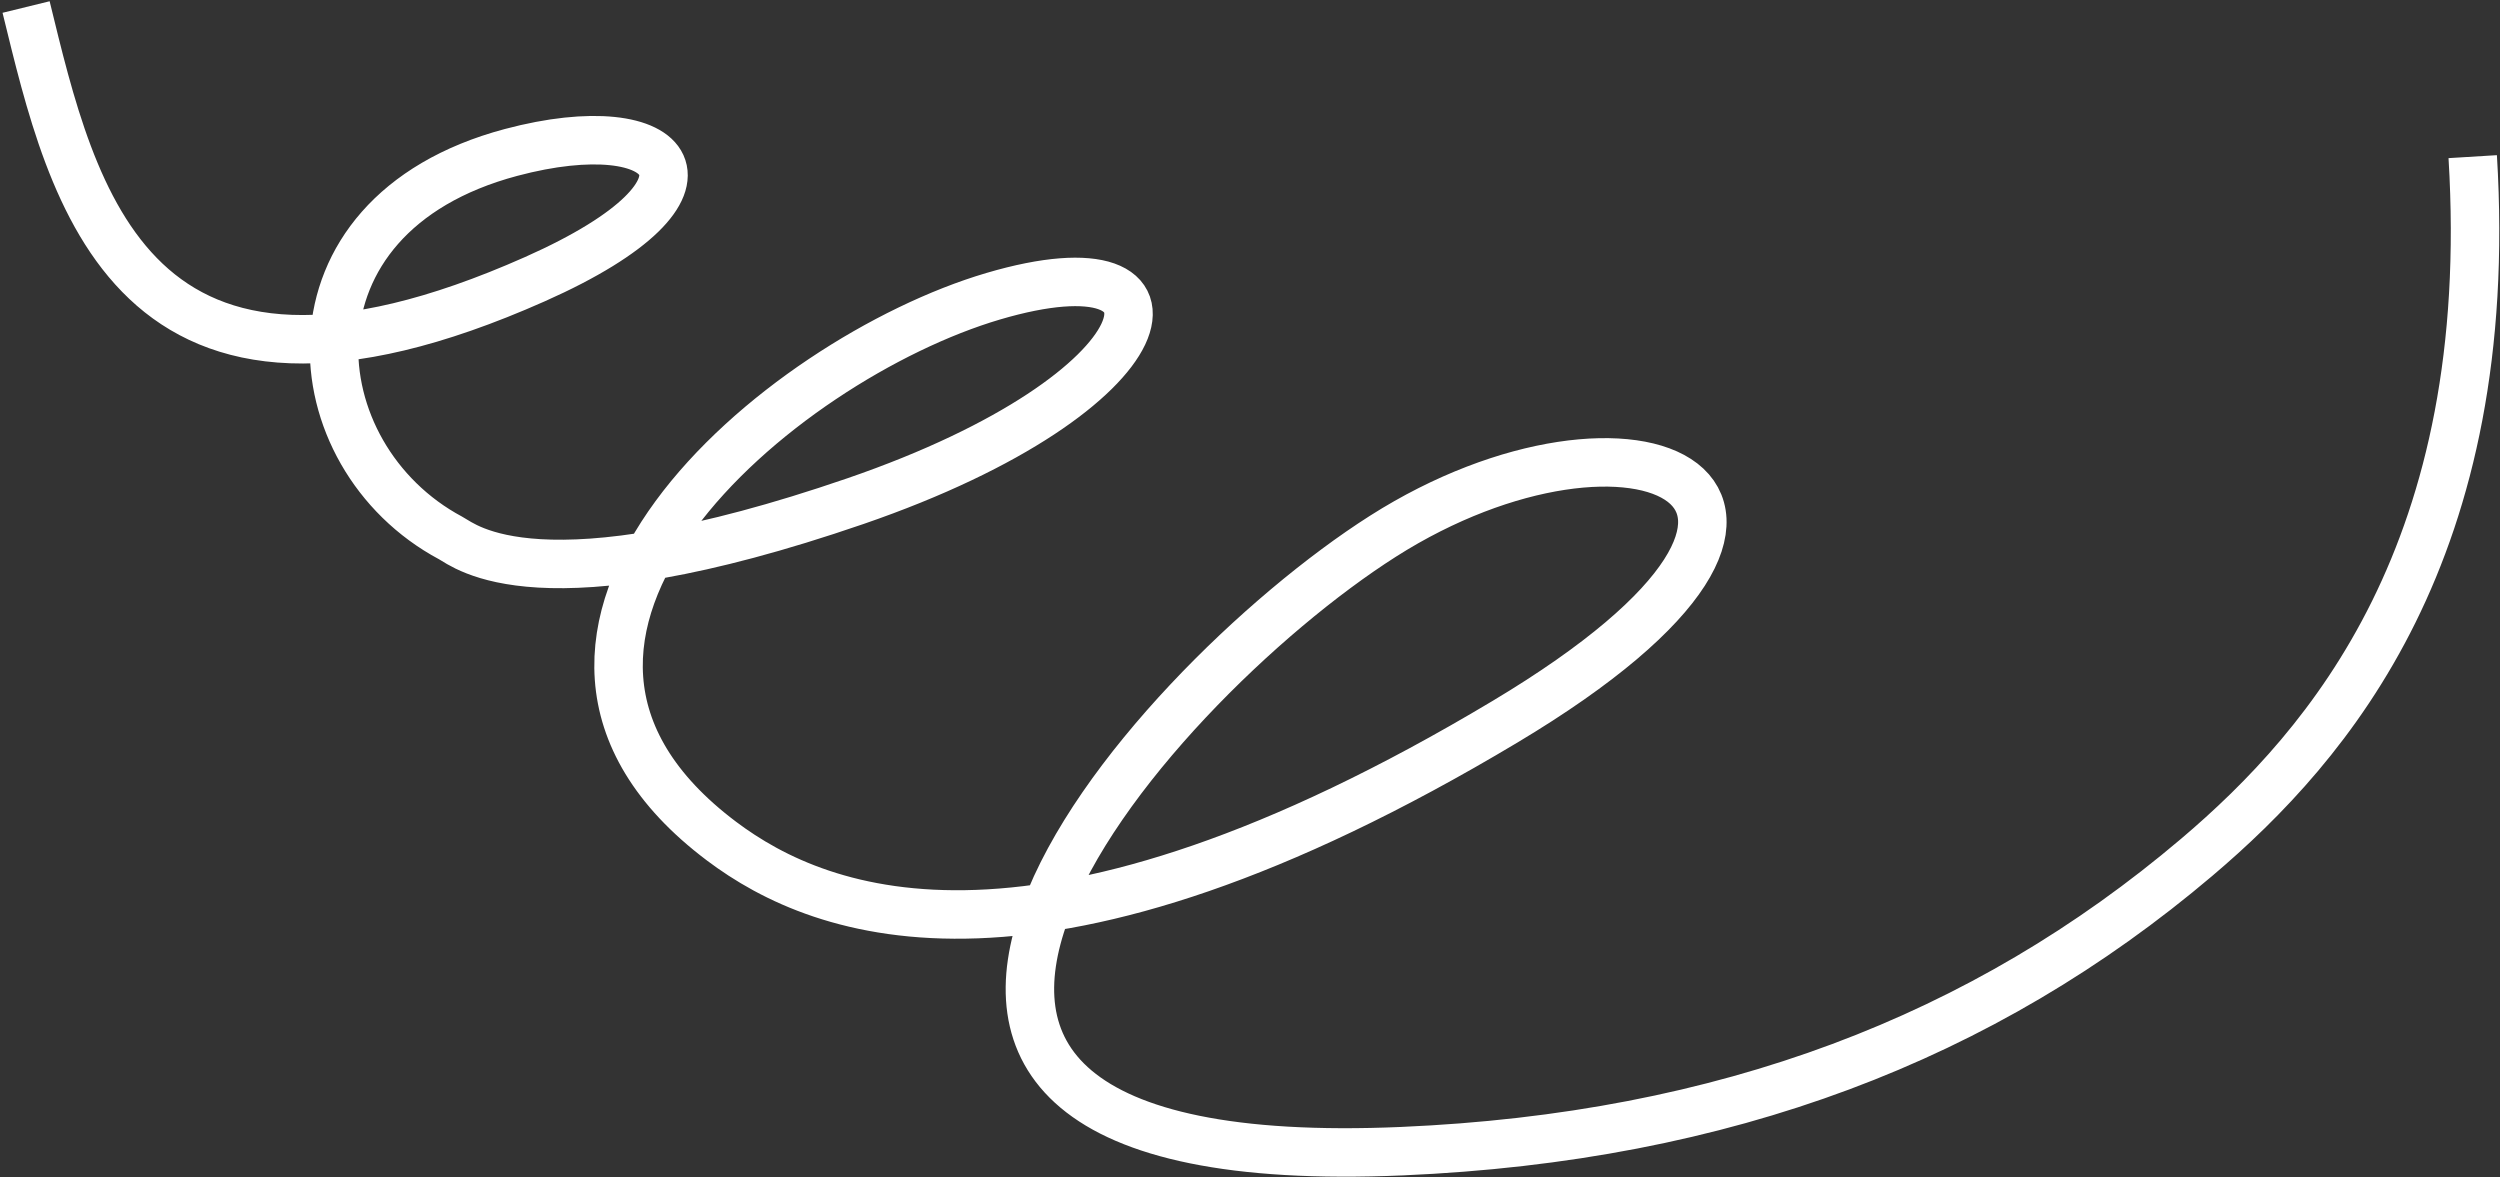 <svg width="722" height="340" viewBox="0 0 722 340" fill="none" xmlns="http://www.w3.org/2000/svg">
<rect x="0" y="0" width="722" height="340" fill="#333333" stroke="none"/>
<path d="M7.535 2.028C20.877 56.472 37.508 132.603 154.512 80.613C214.276 54.058 194.373 31.552 147.595 44.024C79.073 62.294 85.859 131.694 130.122 155.36C134.378 157.636 155.462 176.223 247.038 144.735C338.615 113.246 348.521 67.346 286.827 85.557C225.133 103.767 129.742 183.683 208.333 242.89C237.599 264.938 300.656 288.597 434.61 208.457C546.619 141.446 471.188 109.164 399.376 154.877C329.809 199.16 207.034 341.007 404.909 332.457C498.247 328.423 572.863 299.776 634.379 247.62C672.95 214.919 721.064 158.662 714.118 45.24" stroke="white" stroke-width="14"/>
</svg>
